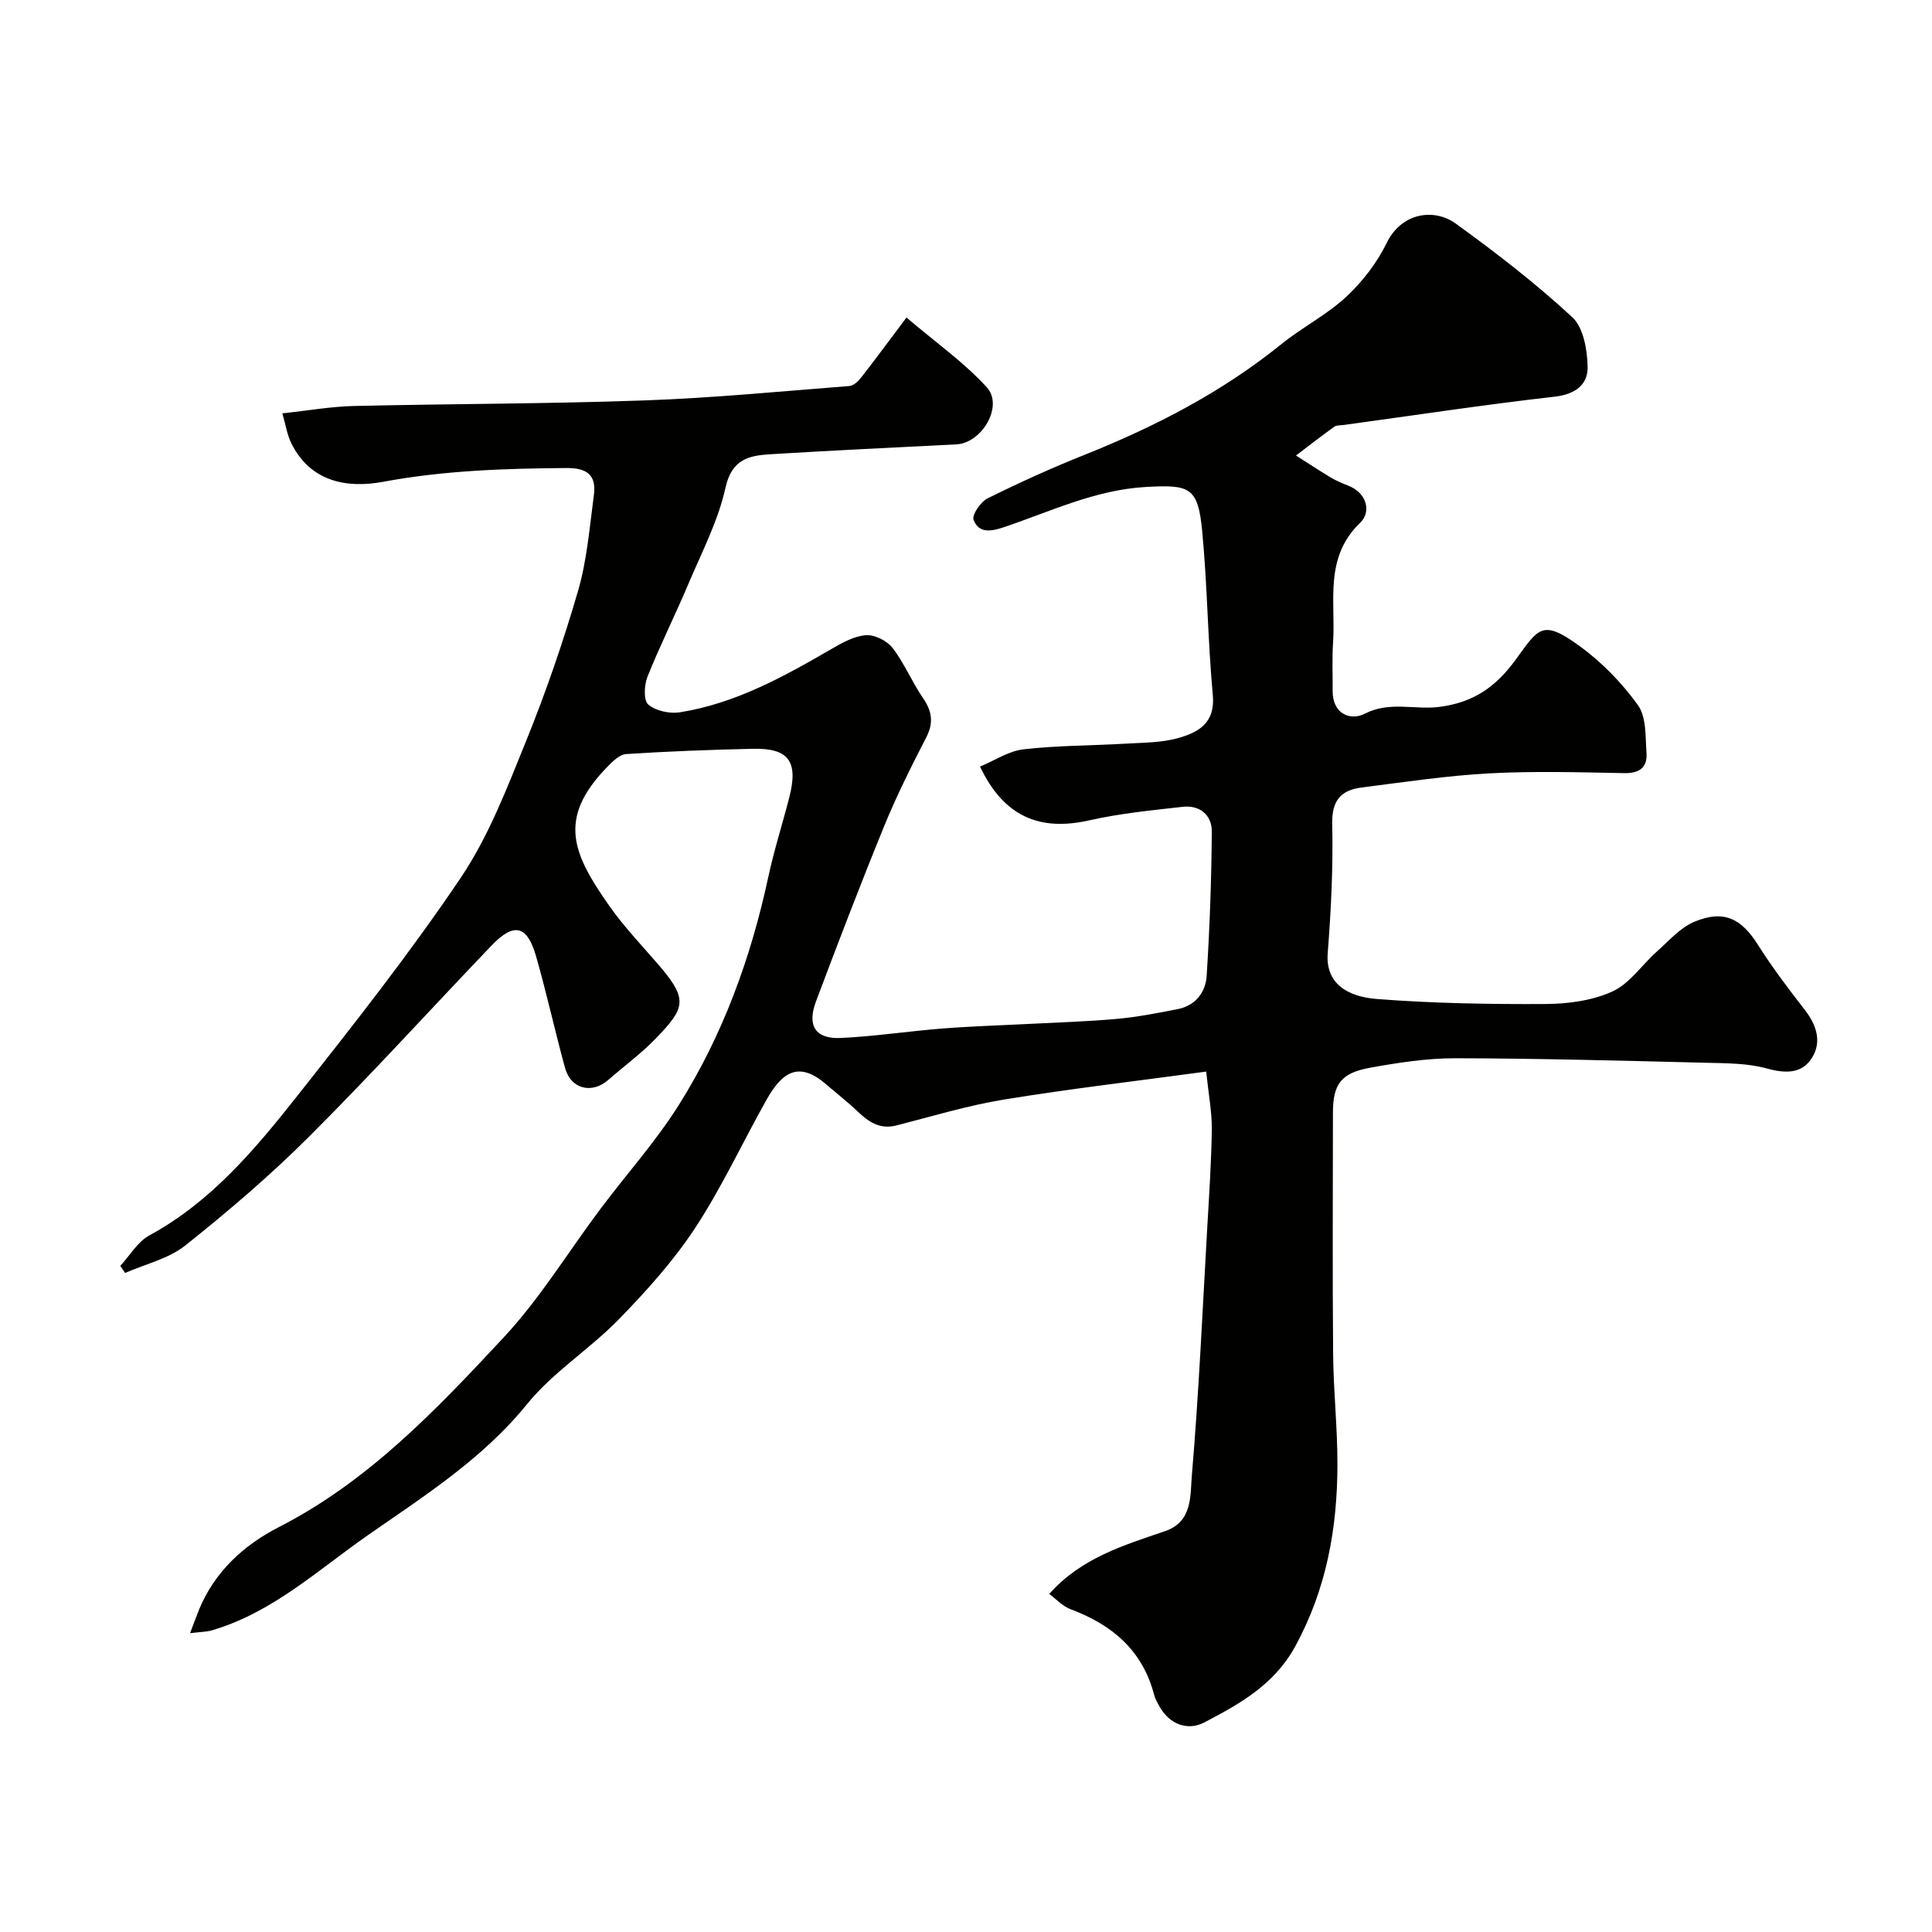 <svg enable-background="new 0 0 400 400" viewBox="0 0 400 400" xmlns="http://www.w3.org/2000/svg"><path d="m39.35 338.13c.85-2.23 1.32-3.55 1.85-4.85 3.24-7.89 9.29-13.4 16.52-17.1 18.62-9.53 32.69-24.39 46.58-39.3 7.53-8.08 13.36-17.72 20.03-26.61 5.4-7.2 11.48-13.96 16.24-21.54 9.09-14.46 14.88-30.36 18.48-47.08 1.19-5.55 2.93-10.99 4.35-16.5 1.93-7.48-.07-10.28-7.46-10.12-8.77.19-17.54.52-26.29 1.09-1.39.09-2.87 1.57-3.98 2.72-10.39 10.69-7.03 17.99.42 28.63 3.19 4.56 7.12 8.6 10.74 12.86 5.69 6.7 4.85 8.54-1.02 14.64-3.01 3.13-6.58 5.73-9.86 8.61-3.38 2.97-7.75 1.91-8.95-2.43-2.11-7.67-3.81-15.47-6-23.12-1.85-6.48-4.58-7.12-9.22-2.28-12.61 13.18-24.88 26.69-37.78 39.57-8.03 8.02-16.72 15.44-25.61 22.52-3.47 2.77-8.28 3.86-12.48 5.71-.34-.49-.67-.97-1.01-1.46 1.98-2.14 3.58-4.98 6-6.3 12.96-7.04 22.12-18.09 30.97-29.3 11.55-14.62 23.11-29.3 33.51-44.74 5.76-8.55 9.57-18.52 13.48-28.17 4.14-10.2 7.74-20.67 10.82-31.24 1.85-6.37 2.38-13.15 3.27-19.78.55-4.13-1.3-5.7-5.71-5.66-12.71.1-25.3.5-37.91 2.85-7.37 1.37-15.01.1-19.01-7.96-.89-1.8-1.19-3.9-1.86-6.21 5.35-.57 10.02-1.41 14.71-1.52 20.1-.47 40.21-.44 60.29-1.16 14.15-.5 28.27-1.88 42.4-2.98.87-.07 1.84-.99 2.44-1.77 2.92-3.73 5.73-7.55 9.38-12.41 5.98 5.1 11.88 9.25 16.63 14.45 3.51 3.85-1 11.54-6.29 11.81-12.87.66-25.74 1.26-38.59 2.05-4.41.27-7.93 1.06-9.22 6.91-1.52 6.88-4.91 13.37-7.69 19.94-2.73 6.46-5.88 12.74-8.48 19.24-.68 1.71-.82 4.89.19 5.74 1.57 1.32 4.44 1.93 6.56 1.59 11.48-1.83 21.48-7.37 31.38-13.12 2.21-1.28 4.69-2.67 7.13-2.84 1.81-.13 4.37 1.17 5.51 2.66 2.45 3.18 4 7.03 6.29 10.36 1.88 2.74 2.23 5.11.66 8.16-3.11 6.04-6.17 12.14-8.73 18.42-4.9 11.99-9.53 24.1-14.09 36.23-1.9 5.05-.1 7.81 5.15 7.56 7.04-.33 14.04-1.41 21.08-1.96 5.94-.47 11.91-.64 17.87-.95 6.1-.32 12.2-.49 18.28-1.05 4.2-.38 8.36-1.2 12.51-2.01 3.7-.73 5.79-3.51 6-6.92.63-9.94.99-19.91 1.06-29.87.02-3.37-2.47-5.49-5.98-5.1-6.48.72-13.02 1.37-19.37 2.8-10.32 2.33-17.7-.78-22.64-11.12 3.02-1.25 5.92-3.23 9.01-3.58 7.04-.81 14.18-.76 21.27-1.18 3.6-.21 7.32-.19 10.74-1.15 4.17-1.17 7.72-3.09 7.18-8.9-1.05-11.32-1.12-22.74-2.21-34.06-.86-9.05-2.65-9.53-11.62-9.03-10.56.59-19.83 5.11-29.51 8.36-2.85.96-5.16 1.13-6.19-1.55-.39-1.01 1.46-3.74 2.9-4.45 6.55-3.25 13.23-6.28 20.02-8.99 14.63-5.84 28.47-12.97 40.79-22.93 4.3-3.48 9.38-6.05 13.41-9.78 3.38-3.14 6.4-7.06 8.42-11.2 3.06-6.25 9.79-7.25 14.3-3.98 8.35 6.04 16.55 12.38 24.1 19.36 2.33 2.15 3.13 6.79 3.19 10.32.06 3.63-2.51 5.65-6.77 6.14-14.61 1.67-29.16 3.87-43.74 5.87-.65.09-1.45.01-1.93.35-2.69 1.93-5.3 3.97-7.94 5.97 2.37 1.51 4.72 3.06 7.13 4.51 1.12.67 2.33 1.21 3.55 1.67 4.1 1.54 4.92 5.52 2.62 7.73-7.54 7.24-5.06 16.26-5.62 24.76-.22 3.34-.07 6.7-.09 10.06-.03 4.78 3.66 6.25 6.66 4.72 5.11-2.62 10.27-.78 15.3-1.39 7.34-.89 11.95-4.31 15.97-9.84 4.72-6.48 5.46-8.37 13.09-2.85 4.64 3.35 8.84 7.66 12.18 12.3 1.78 2.47 1.54 6.53 1.78 9.91.21 2.98-1.43 4.24-4.61 4.18-9.33-.18-18.68-.45-27.99.05-8.82.48-17.59 1.81-26.36 2.92-4.28.54-6.22 2.67-6.11 7.54.21 8.92-.24 17.87-.93 26.77-.48 6.16 3.91 8.99 10.17 9.48 11.61.91 23.3 1.1 34.96 1.04 4.66-.03 9.68-.71 13.84-2.61 3.55-1.62 6.05-5.47 9.13-8.21 2.5-2.22 4.87-4.99 7.83-6.22 6.11-2.53 9.71-.65 13.16 4.81 2.95 4.68 6.33 9.11 9.72 13.49 2.46 3.17 3.53 6.7 1.38 9.99-2.09 3.21-5.44 3.15-9.26 2.1-4.06-1.12-8.48-1.08-12.75-1.19-17.26-.42-34.53-.9-51.8-.93-5.85-.01-11.76.91-17.55 1.95-6.1 1.1-7.74 3.41-7.75 9.33-.01 16.66-.11 33.33.04 49.99.07 7.6.9 15.2.89 22.8-.01 13.24-2.27 25.92-8.8 37.8-4.33 7.87-11.5 11.85-18.78 15.65-3.34 1.75-7.19.48-9.3-3.39-.39-.72-.84-1.44-1.04-2.22-2.37-9.23-8.64-14.59-17.26-17.81-1.75-.65-3.16-2.22-4.48-3.19 6.57-7.44 15.38-10.06 24.02-13.02 5.69-1.95 5.15-7.44 5.5-11.52 1.45-17.08 2.21-34.23 3.19-51.35.39-6.76.85-13.53.94-20.3.04-3.53-.65-7.06-1.16-11.96-14.35 1.95-28.16 3.55-41.87 5.79-7.51 1.23-14.86 3.47-22.25 5.36-3.49.89-5.82-.76-8.14-2.98-2.01-1.93-4.24-3.63-6.34-5.46-5.64-4.9-9.11-2.79-12.45 3.16-4.96 8.83-9.23 18.09-14.77 26.53-4.48 6.82-10.07 13.01-15.78 18.88-6.02 6.18-13.64 10.94-19.02 17.58-9.21 11.36-21.31 19.02-32.91 27.1-10.31 7.18-19.82 16.08-32.35 19.73-1.03.31-2.18.3-4.5.58z" fill="#010100"/></svg>